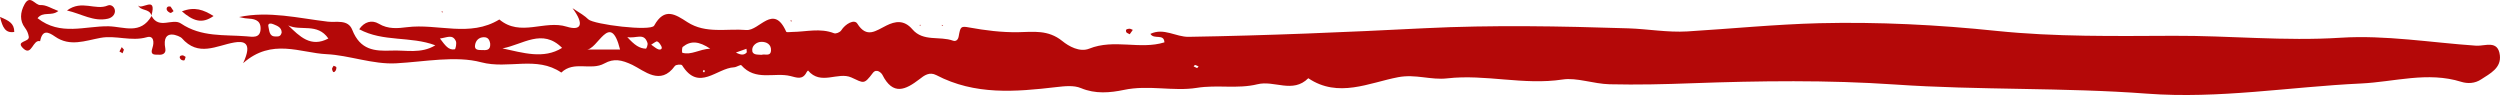 <svg width="342" height="13" viewBox="0 0 342 13" fill="none" xmlns="http://www.w3.org/2000/svg">
<path d="M20.755 2.189C20.737 2.189 20.737 2.189 20.755 2.189C20.737 2.189 20.719 2.189 20.719 2.171L20.755 2.189Z" fill="#b40808"/>
<path d="M341.98 7.553C341.717 5.425 339.958 6.322 338.761 6.252C332.57 5.829 326.344 4.774 320.207 5.161C312.556 5.654 304.975 4.862 297.36 4.897C289.286 4.932 281.162 5.056 273.142 4.229C265.051 3.385 256.96 2.98 248.87 3.174C242.854 3.332 236.839 3.93 230.824 4.299C228.116 4.458 225.425 3.965 222.751 3.877C213.483 3.578 204.178 3.402 194.91 3.86C184.146 4.405 173.399 4.862 162.618 5.038C160.859 5.073 159.223 3.754 157.377 4.633C157.852 5.46 159.241 4.546 159.294 5.794C155.952 6.832 152.417 5.284 149.005 6.656C147.703 7.184 146.191 6.322 145.329 5.618C143.377 4.035 141.336 4.37 139.279 4.405C137.01 4.44 134.794 4.159 132.56 3.754C131.434 3.543 131.382 3.666 131.153 4.95C131.065 5.478 130.766 5.689 130.379 5.566C128.55 4.897 126.299 5.742 124.821 4.018C123.661 2.664 122.447 2.91 121.269 3.49C119.826 4.194 118.578 5.302 117.276 3.226C116.872 2.593 115.658 3.244 115.077 4.159C114.902 4.422 114.356 4.651 114.093 4.546C112.193 3.807 110.276 4.352 108.377 4.37C108.095 4.37 107.603 4.458 107.55 4.334C105.809 0.412 103.892 4.247 102.098 4.106C99.406 3.877 96.557 4.651 94.042 3.033C92.389 1.96 90.894 0.958 89.487 3.508C89.03 4.317 81.221 3.35 80.482 2.646C80.007 2.171 79.409 1.819 78.319 1.116C80.007 3.385 79.462 4.247 77.527 3.649C74.484 2.699 71.195 5.091 68.311 2.664C64.266 5.144 59.886 3.191 55.683 3.719C54.434 3.877 53.097 4.018 51.813 3.244C50.864 2.681 49.826 2.98 49.14 4C52.429 5.777 56.158 4.915 59.552 6.199C57.582 7.395 55.525 6.832 53.519 6.92C51.233 7.008 49.281 6.85 48.19 4.088C47.61 2.593 45.974 3.103 44.849 2.963C40.821 2.488 36.793 1.468 32.713 2.33C33.065 2.4 33.416 2.505 33.786 2.523C34.665 2.576 35.65 2.664 35.65 3.877C35.65 5.319 34.489 5.02 33.715 4.968C30.673 4.721 27.559 5.108 24.745 3.209C23.585 2.435 21.756 4.071 20.735 2.189C19.205 4.792 16.972 3.649 14.861 3.596C11.625 3.543 8.265 4.95 5.135 2.488C5.909 1.503 7.017 2.277 7.984 1.503C7.087 1.186 6.296 0.641 5.539 0.694C4.801 0.747 4.132 -0.819 3.358 0.588C2.743 1.696 2.69 2.84 3.394 3.772C3.71 4.194 3.851 4.528 3.939 5.02C4.062 5.812 1.987 5.548 3.235 6.674C4.361 7.676 4.484 5.355 5.487 5.636C5.803 4.018 6.595 4.352 7.527 5.003C9.567 6.427 11.642 5.566 13.753 5.179C15.828 4.792 17.939 5.706 20.085 5.091C21.052 4.809 21.105 5.812 20.858 6.533C20.472 7.641 21.228 7.447 21.703 7.483C22.213 7.535 22.74 7.324 22.617 6.656C22.055 3.666 24.657 4.985 24.851 5.196C27.137 7.834 29.6 6.234 32.044 5.812C33.276 5.601 34.63 5.724 33.258 8.643C37.198 5.161 41.12 7.254 44.69 7.412C47.733 7.553 51.022 8.837 54.188 8.661C58.093 8.45 62.349 7.588 65.831 8.52C69.542 9.505 73.394 7.606 76.788 9.927C78.53 8.257 80.816 9.716 82.68 8.679C83.982 7.958 85.037 8.186 86.497 8.872C88.133 9.664 90.349 11.774 92.319 9.03C92.477 8.819 93.233 8.767 93.321 8.942C95.59 12.583 98.052 9.312 100.427 9.206C100.761 9.189 101.306 8.802 101.412 8.925C103.364 11.141 105.914 9.857 108.13 10.402C108.957 10.596 109.783 11 110.346 9.875C110.381 9.787 110.47 9.716 110.54 9.646C112.299 11.739 114.62 9.769 116.467 10.596C118.191 11.387 118.173 11.598 119.404 9.98C119.932 9.294 120.6 10.015 120.706 10.226C122.166 13.128 123.889 12.284 125.771 10.842C126.439 10.314 127.143 9.787 128.093 10.279C133.369 13.04 138.927 12.566 144.502 11.915C145.61 11.792 146.877 11.633 147.879 12.055C149.849 12.882 151.872 12.689 153.736 12.302C157.113 11.581 160.507 12.53 163.708 12.02C166.522 11.563 169.301 12.196 172.01 11.528C174.314 10.947 176.847 12.829 178.975 10.701C183.073 13.462 187.294 11.317 191.269 10.56C193.661 10.103 195.736 10.983 197.987 10.719C203.211 10.121 208.435 11.686 213.764 10.877C215.681 10.578 217.985 11.475 220.201 11.528C223.965 11.616 227.711 11.528 231.475 11.387C240.726 11.053 250.03 10.93 259.264 11.563C270.748 12.354 282.27 11.95 293.718 12.812C303.57 13.55 313.223 11.88 322.967 11.422C327.522 11.211 332.096 9.751 336.705 11.194C337.548 11.457 338.568 11.44 339.447 10.842C340.627 10.068 342.191 9.312 341.98 7.553ZM38.534 4.44C38.394 5.073 38.007 4.985 37.637 4.985C36.811 4.985 36.846 4.141 36.723 3.666C36.565 3.068 37.18 3.209 37.444 3.332C37.937 3.543 38.517 3.737 38.534 4.44ZM44.919 5.267C42.509 6.551 40.979 4.968 39.431 3.473C41.102 4.299 43.424 3.086 44.919 5.267ZM62.208 6.744C61.364 6.902 60.907 6.216 60.185 5.267C61.118 5.161 61.909 4.616 62.366 5.636C62.489 5.935 62.331 6.726 62.208 6.744ZM67.062 5.988C67.115 6.937 66.482 6.867 65.936 6.85C65.514 6.832 64.864 6.902 64.987 6.164C65.075 5.566 65.479 5.108 66.165 5.091C66.746 5.073 66.974 5.425 67.062 5.988ZM76.894 6.551C74.361 8.133 71.547 7.219 68.733 6.621C71.512 6.111 74.185 3.824 76.894 6.551ZM84.826 6.779C83.331 6.779 81.748 6.779 80.183 6.779C81.766 6.92 83.472 1.362 84.826 6.779ZM88.361 6.656C87.499 6.638 86.814 6.181 85.811 5.073C87.042 5.319 88.097 4.405 88.572 5.865C88.66 6.076 88.449 6.656 88.361 6.656ZM90.103 6.762C89.786 6.674 89.522 6.41 89.082 6.111C89.487 5.882 89.751 5.618 89.909 5.671C90.138 5.759 90.314 6.04 90.454 6.287C90.701 6.744 90.296 6.832 90.103 6.762ZM96.153 9.751C96.153 9.699 96.241 9.628 96.276 9.558C96.329 9.611 96.434 9.664 96.434 9.716C96.434 9.769 96.346 9.839 96.311 9.91C96.258 9.857 96.153 9.804 96.153 9.751ZM97.155 6.656C95.608 6.744 94.588 7.571 93.339 7.219C93.286 7.201 93.269 6.515 93.409 6.41C94.499 5.53 95.608 5.636 97.155 6.656ZM102.133 7.201C101.763 7.571 101.324 7.535 100.673 7.184C101.253 6.973 101.693 6.832 102.115 6.674C102.115 6.85 102.203 7.131 102.133 7.201ZM105.474 6.885C105.439 7.782 104.63 7.342 104.173 7.5C103.61 7.447 102.836 7.571 102.907 6.744C102.942 6.216 103.505 5.742 104.138 5.724C104.876 5.706 105.51 6.076 105.474 6.885ZM163.972 9.101C163.902 9.171 163.831 9.241 163.761 9.312C163.603 9.241 163.445 9.171 163.286 9.083C163.357 9.013 163.444 8.872 163.497 8.89C163.656 8.925 163.814 9.013 163.972 9.101Z" fill="#b40808"/>
<path d="M14.757 2.558C12.805 2.998 11.204 1.908 9.164 1.433C11.204 -0.08 13.051 1.485 14.757 0.747C15.214 0.553 15.76 0.993 15.724 1.573C15.689 2.066 15.285 2.435 14.757 2.558Z" fill="#b40808"/>
<path d="M24.887 1.556C26.628 0.87 27.841 1.345 29.213 2.189C27.595 3.35 26.364 2.822 24.887 1.556Z" fill="#b40808"/>
<path d="M0 2.312C1.196 2.822 1.952 3.174 1.952 4.37C0.756 4.563 0.352 3.789 0 2.312Z" fill="#b40808"/>
<path d="M18.871 0.694C19.276 1.52 21.509 -0.748 20.718 2.118C20.419 1.098 19.24 1.573 18.871 0.694Z" fill="#b40808"/>
<path d="M20.736 2.189L20.701 2.171C20.701 2.154 20.701 2.136 20.719 2.118C20.719 2.136 20.736 2.154 20.736 2.189Z" fill="#b40808"/>
<path d="M22.812 1.327C22.742 1.046 22.918 0.799 23.34 0.905C23.445 1.063 23.603 1.292 23.744 1.521C23.603 1.608 23.427 1.802 23.304 1.767C23.128 1.696 22.865 1.521 22.812 1.327Z" fill="#b40808"/>
<path d="M154.071 4.387C153.913 3.948 154.264 3.965 154.493 3.93C154.651 3.912 154.81 4.036 154.968 4.088C154.827 4.282 154.686 4.493 154.546 4.686C154.335 4.563 154.124 4.51 154.071 4.387Z" fill="#b40808"/>
<path d="M24.939 7.571C25.08 7.553 25.238 7.694 25.396 7.782C25.326 7.958 25.291 8.239 25.203 8.257C25.044 8.292 24.816 8.221 24.71 8.098C24.447 7.782 24.64 7.588 24.939 7.571Z" fill="#b40808"/>
<path d="M16.955 6.797C16.885 6.973 16.815 7.131 16.762 7.289C16.621 7.201 16.48 7.113 16.34 7.043C16.445 6.85 16.551 6.639 16.656 6.445C16.762 6.551 16.85 6.674 16.955 6.797Z" fill="#b40808"/>
<path d="M128.85 3.402L129.026 3.472L128.85 3.543V3.402Z" fill="#b40808"/>
<path d="M46.009 9.189C46.044 9.347 45.974 9.576 45.886 9.699C45.57 10.103 45.482 9.681 45.429 9.47C45.394 9.329 45.552 9.154 45.64 8.995C45.763 9.066 45.992 9.101 46.009 9.189Z" fill="#b40808"/>
<path d="M60.397 1.573L60.555 1.555L60.502 1.749L60.397 1.573Z" fill="#b40808"/>
<path d="M125.86 3.349L125.948 3.508L125.807 3.525L125.86 3.349Z" fill="#b40808"/>
<path d="M108.131 2.804L108.29 2.786L108.237 2.998L108.131 2.804Z" fill="#b40808"/>
</svg>
